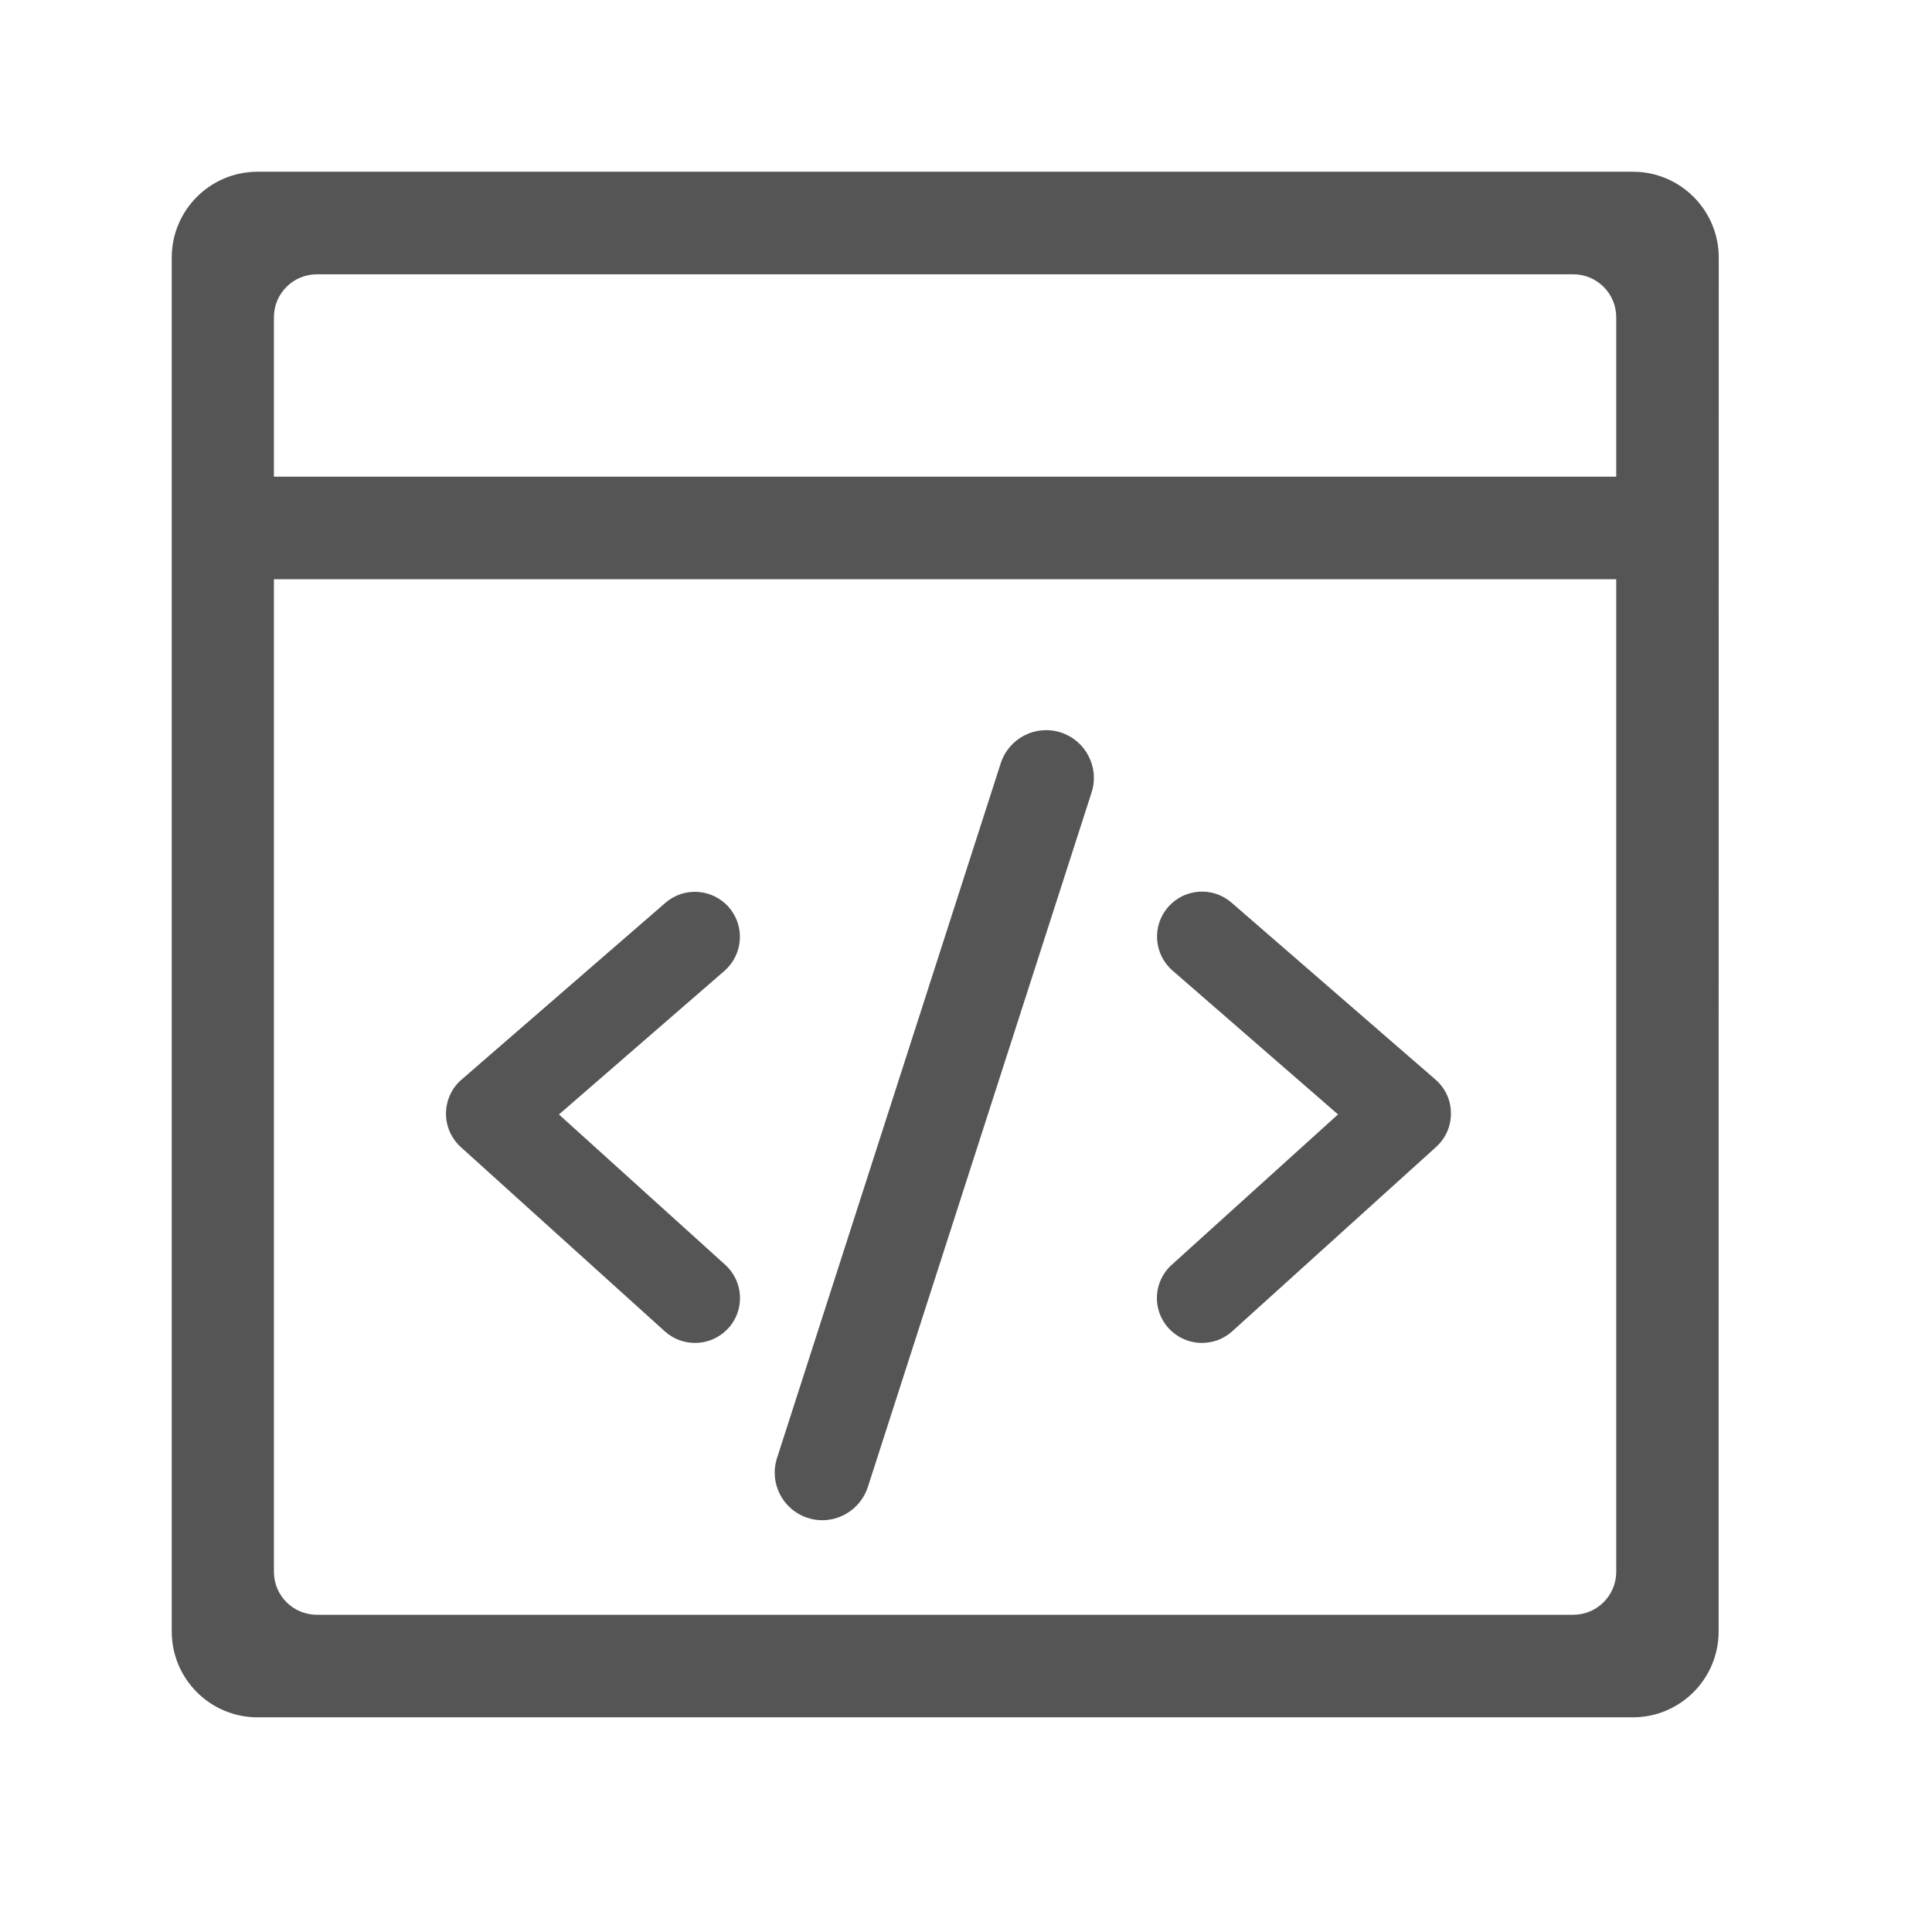 <?xml version="1.0" encoding="UTF-8"?>
<svg width="45px" height="45px" viewBox="0 0 45 45" version="1.1" xmlns="http://www.w3.org/2000/svg" xmlns:xlink="http://www.w3.org/1999/xlink">
    <title>15</title>
    <g id="页面-1" stroke="none" stroke-width="1" fill="none" fill-rule="evenodd">
        <g id="icon" transform="translate(-238, -96)" fill="#555555" fill-rule="nonzero">
            <path d="M276.033,100 L276.182,100.005 C277.217,100.082 278.033,100.946 278.033,102 L278.03,134 C278.03,135.105 277.135,136 276.03,136 L244,136 C242.895,136 242,135.105 242,134 L242,102 C242,100.896 242.895,100 244,100 L276.033,100 Z M275.645,109.491 L244.38,109.491 L244.38,132.611 C244.38,133.163 244.828,133.611 245.38,133.611 L274.645,133.611 C275.197,133.611 275.645,133.163 275.645,132.611 L275.645,109.491 Z M261.31,113.775 C261.5,113.194 262.122,112.871 262.71,113.061 C263.29,113.25 263.613,113.873 263.425,114.458 L258.212,130.641 C258.057,131.107 257.622,131.409 257.153,131.409 C257.042,131.409 256.927,131.392 256.814,131.355 C256.232,131.168 255.909,130.545 256.099,129.958 Z M253.499,117.028 C253.935,116.649 254.598,116.697 254.978,117.133 C255.357,117.571 255.31,118.232 254.874,118.613 L251.019,121.958 L254.89,125.458 C255.319,125.844 255.355,126.508 254.967,126.934 C254.756,127.163 254.475,127.279 254.187,127.279 C253.936,127.279 253.686,127.191 253.484,127.009 L248.732,122.717 C248.509,122.513 248.385,122.228 248.388,121.929 C248.392,121.629 248.521,121.343 248.747,121.149 Z M265.207,117.128 C265.585,116.692 266.248,116.644 266.684,117.024 L271.437,121.147 C271.663,121.344 271.795,121.627 271.794,121.925 C271.8,122.223 271.675,122.511 271.453,122.712 L266.7,127.009 C266.498,127.191 266.248,127.279 265.996,127.279 C265.709,127.279 265.427,127.163 265.217,126.934 C264.829,126.508 264.861,125.844 265.294,125.458 L269.165,121.957 L265.311,118.607 C264.874,118.227 264.826,117.564 265.207,117.128 Z M274.645,102.389 L245.38,102.389 C244.828,102.389 244.38,102.837 244.38,103.389 L244.38,107.102 L275.645,107.102 L275.645,103.389 C275.645,102.837 275.197,102.389 274.645,102.389 Z" id="形状结合备份-3"></path>
        </g>
    </g>
</svg>